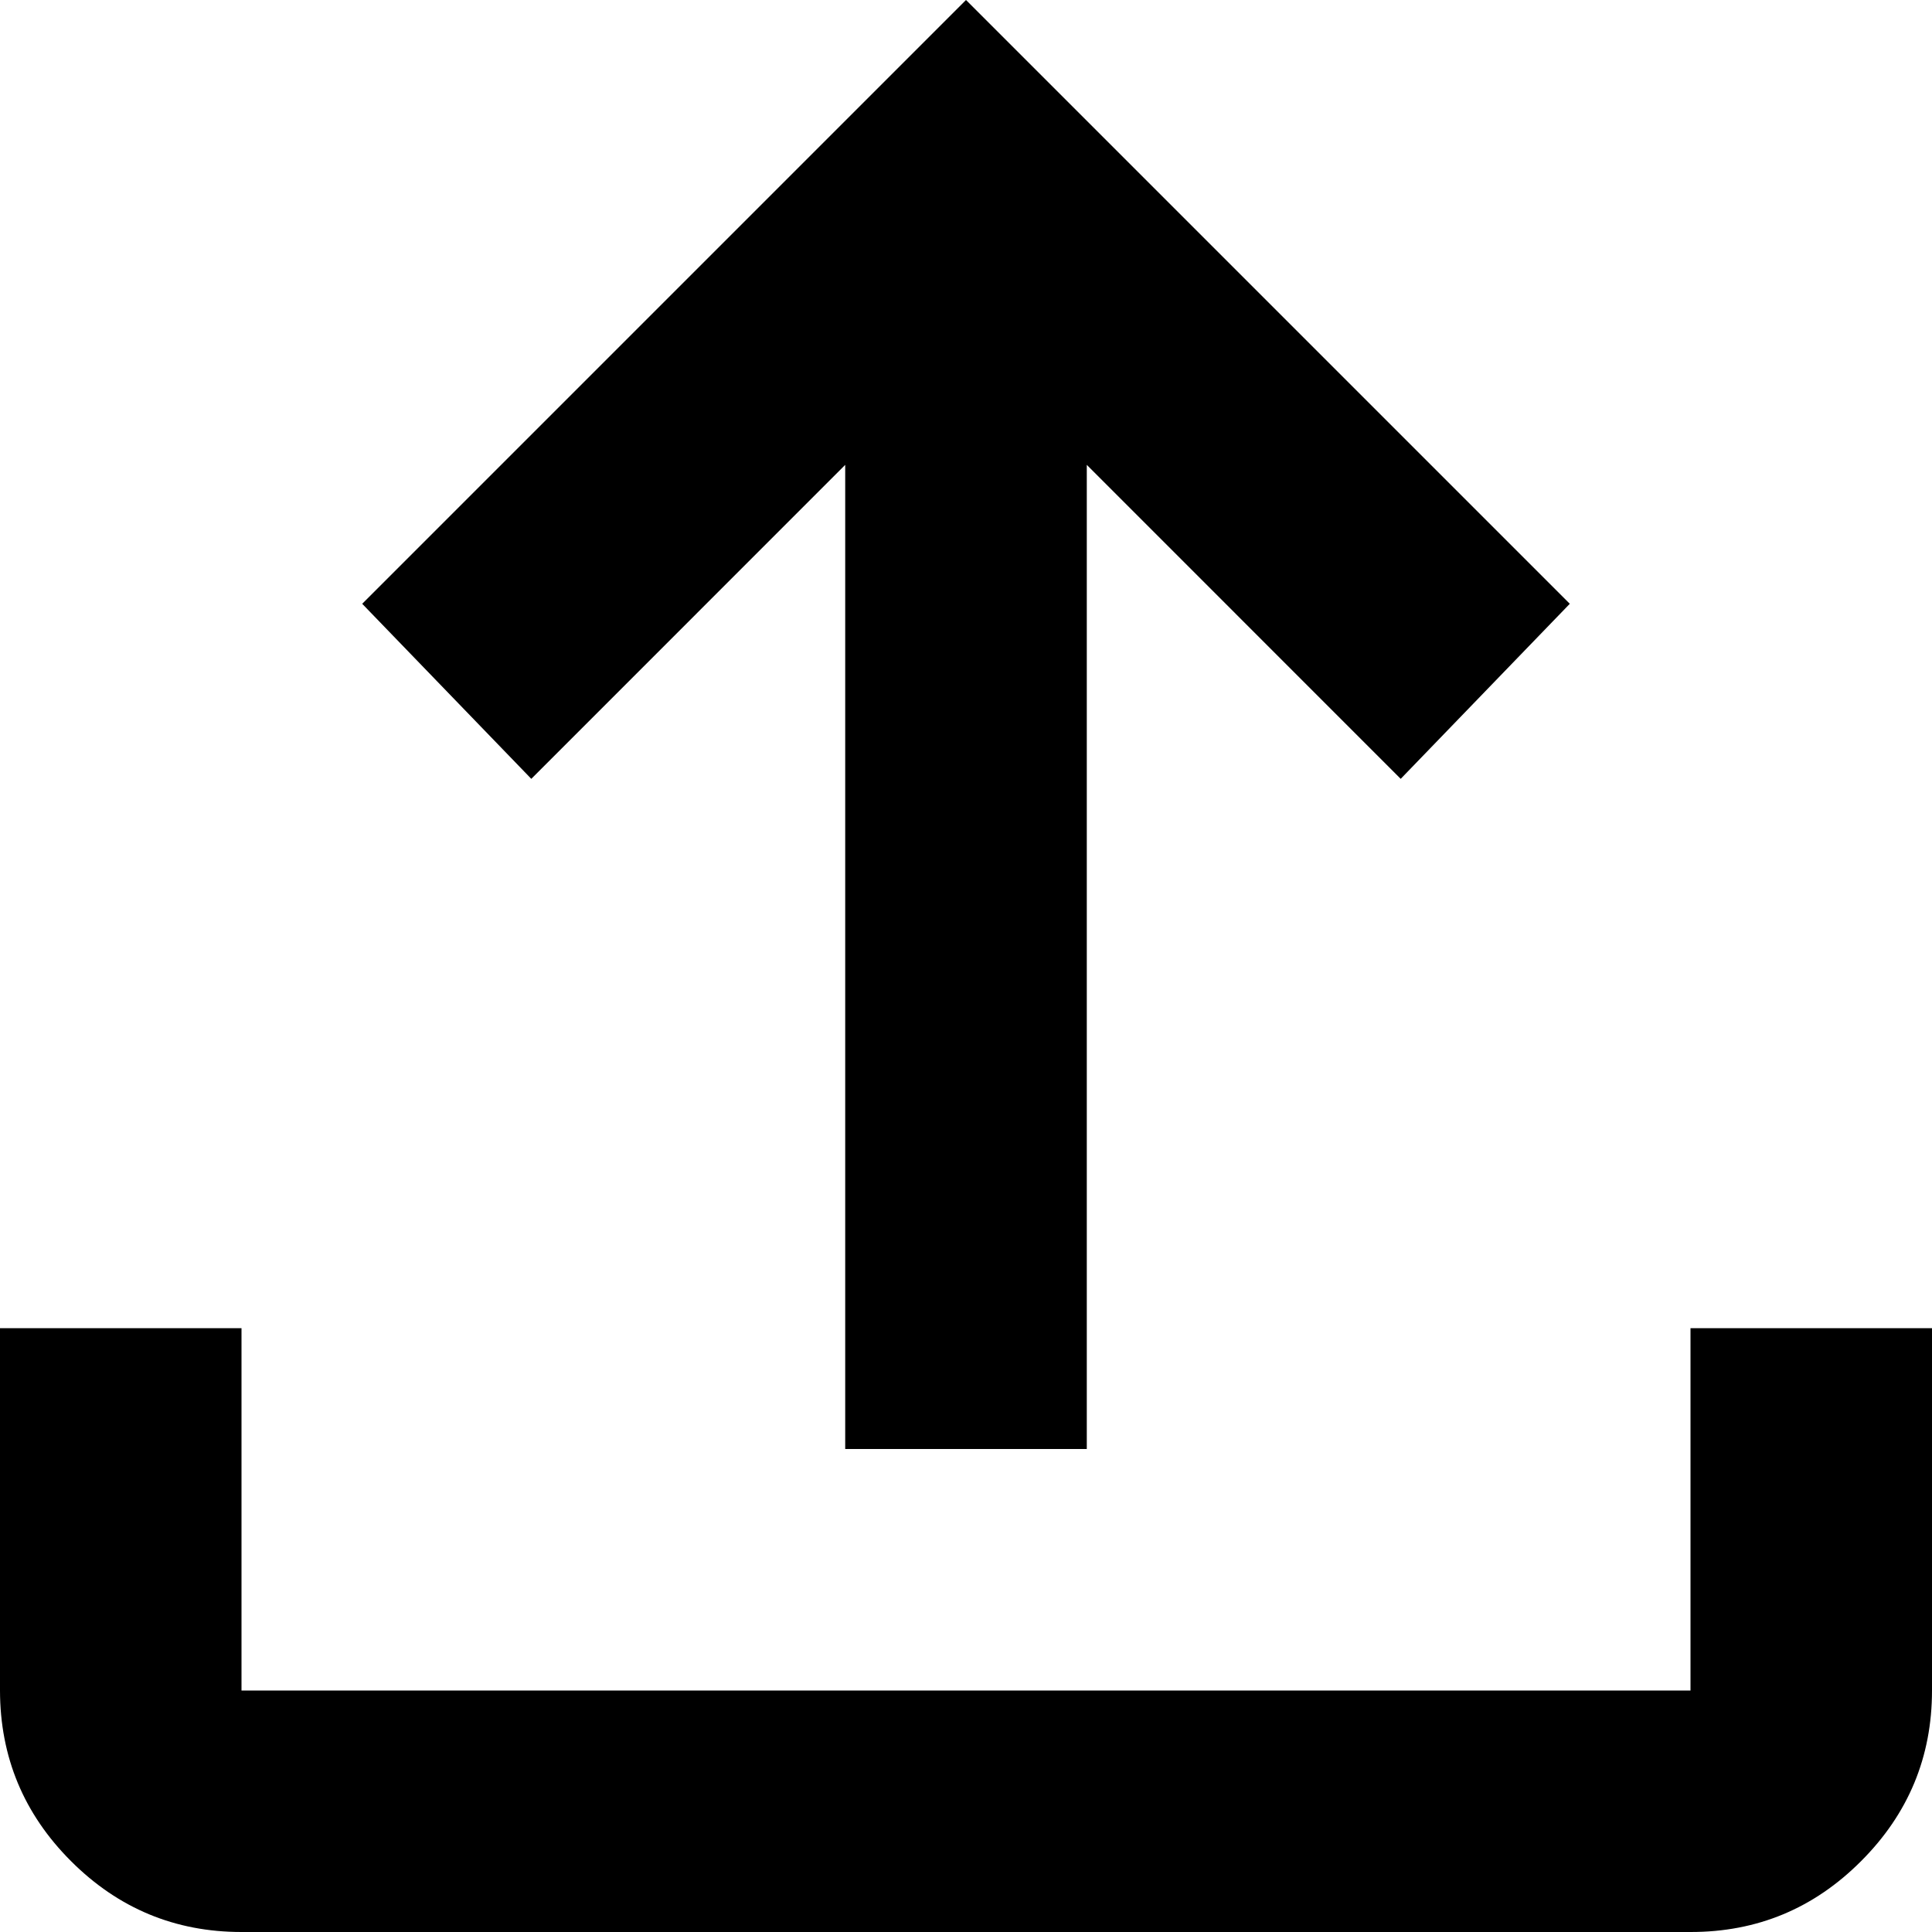 <svg width="23" height="23" viewBox="0 0 23 23" fill="none" xmlns="http://www.w3.org/2000/svg">
<path d="M10.062 17.25V5.534L6.325 9.272L4.312 7.188L11.5 0L18.688 7.188L16.675 9.272L12.938 5.534V17.25H10.062ZM2.875 23C2.084 23 1.408 22.719 0.845 22.156C0.283 21.594 0.001 20.917 0 20.125V15.812H2.875V20.125H20.125V15.812H23V20.125C23 20.916 22.719 21.593 22.156 22.156C21.594 22.72 20.917 23.001 20.125 23H2.875Z" fill="black"/>
</svg>
